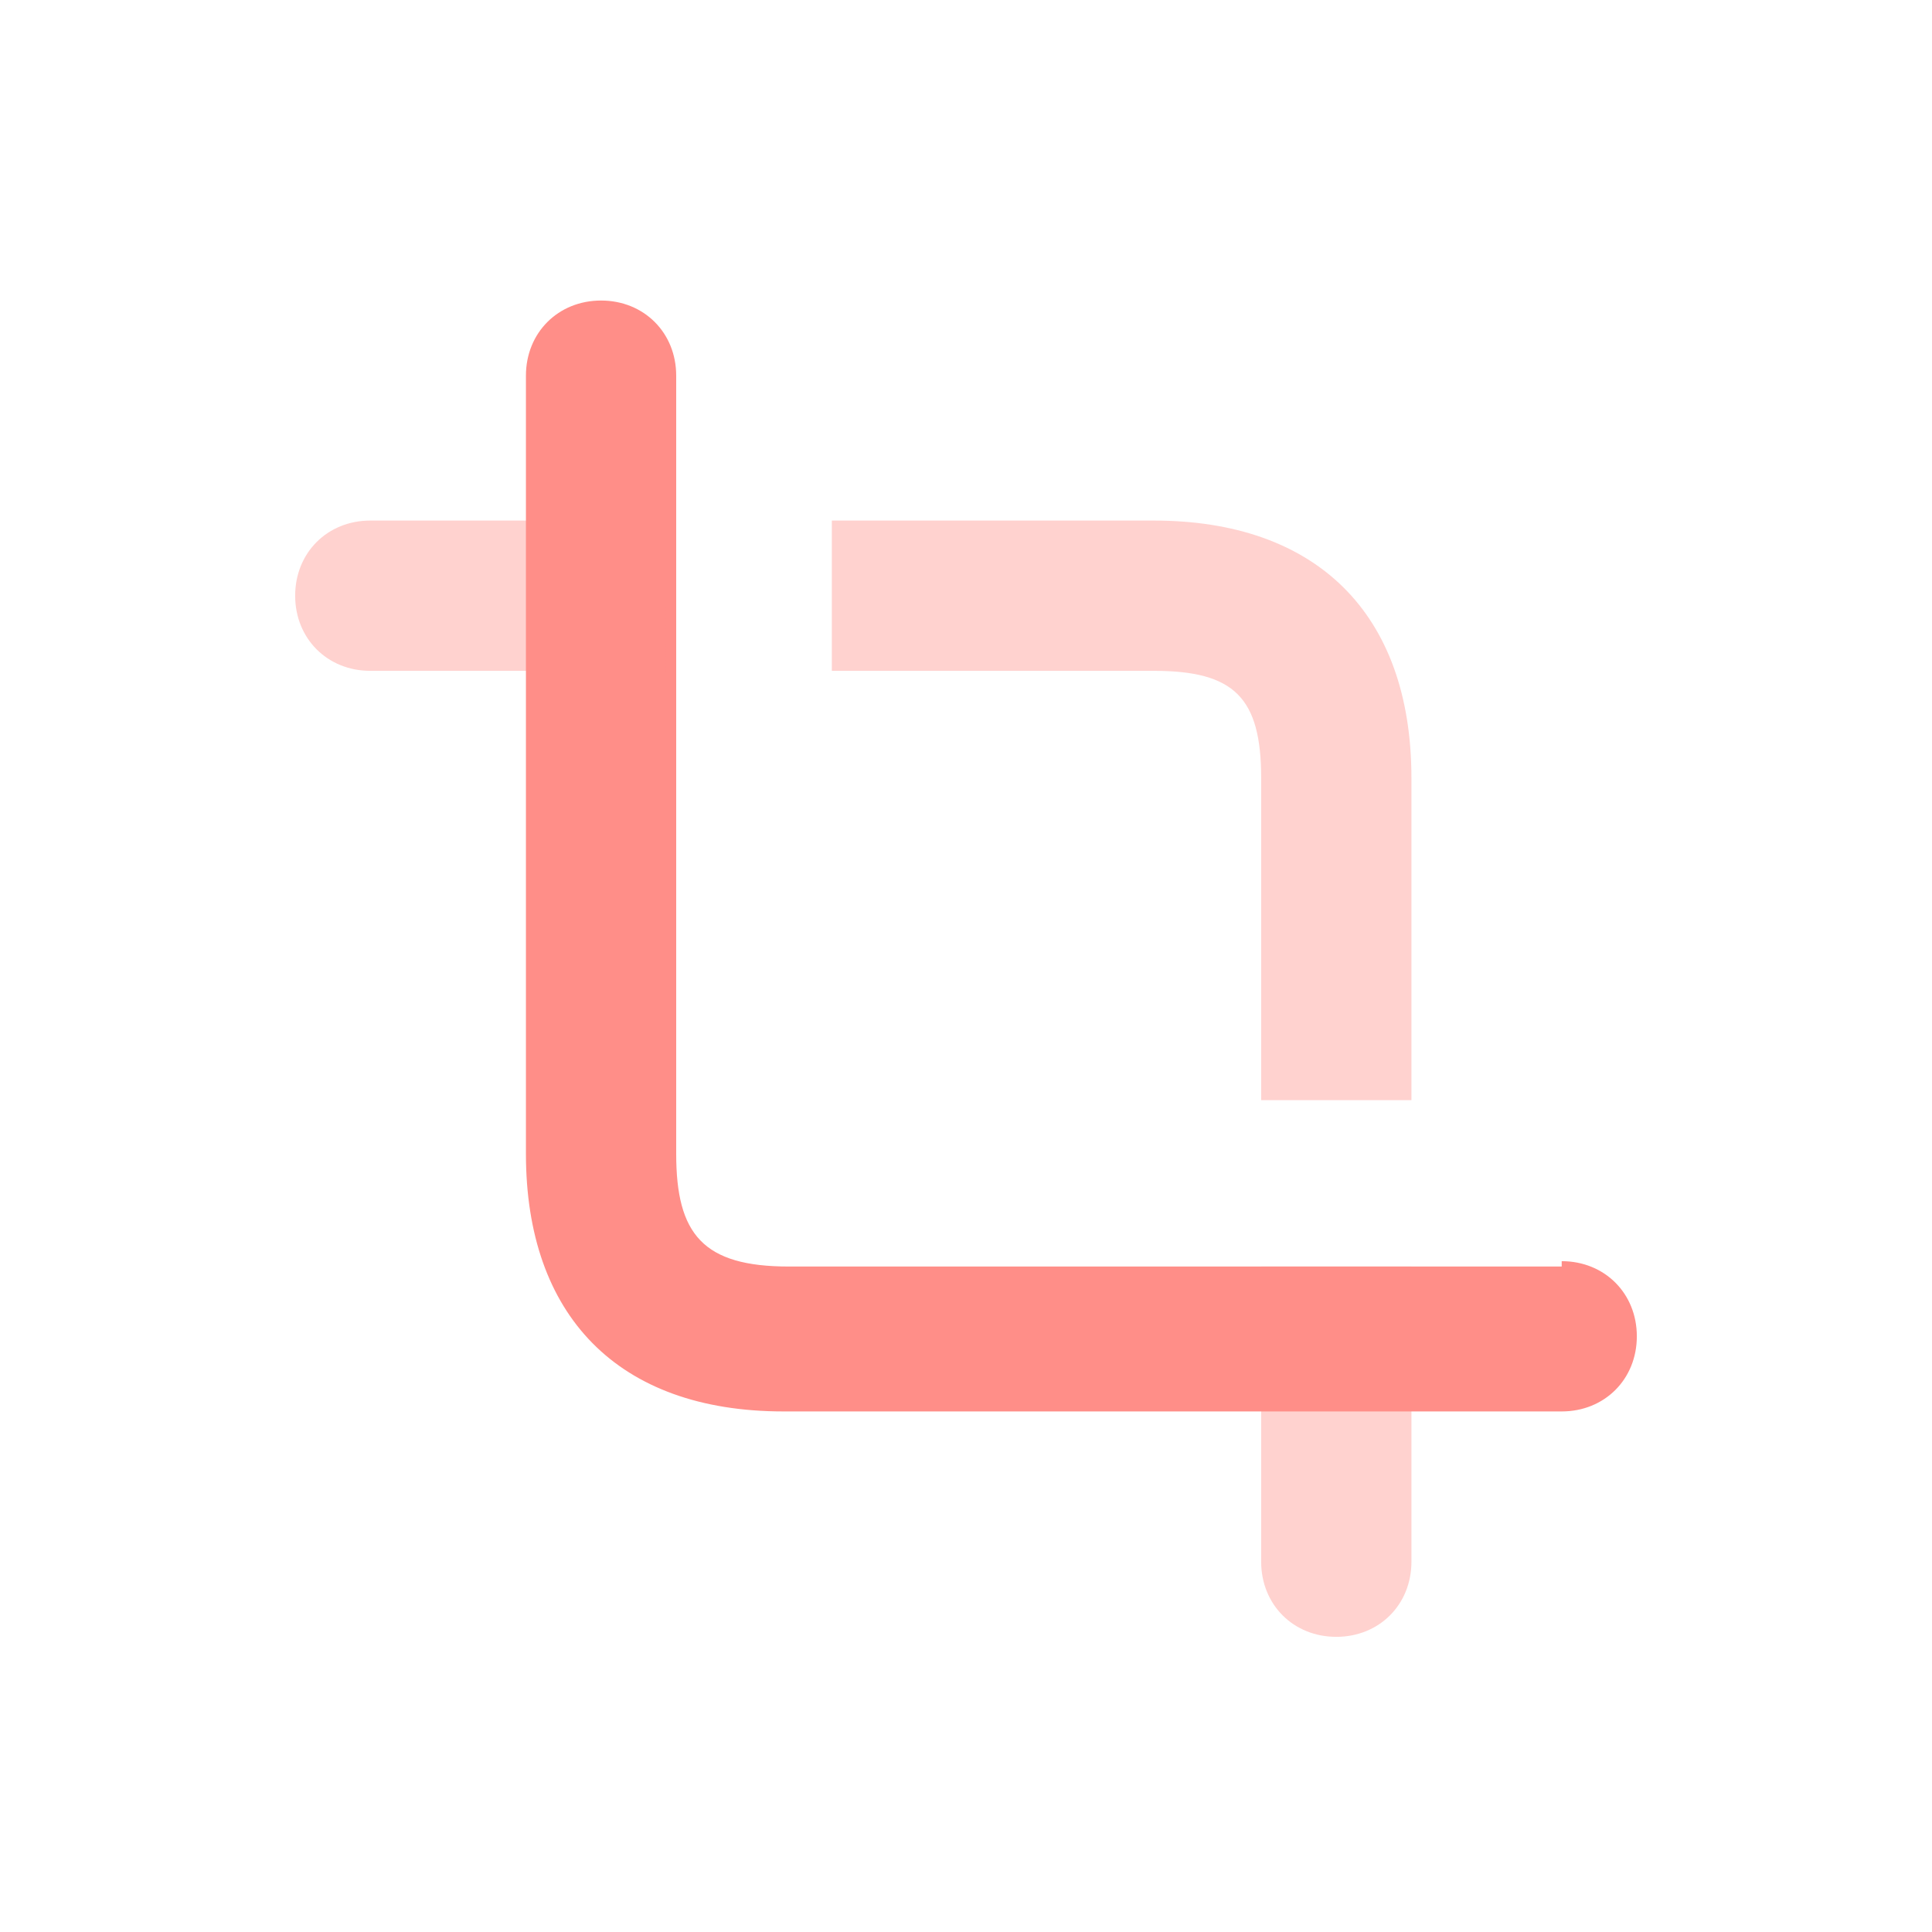 <?xml version="1.0" encoding="utf-8"?>
<!-- Generator: Adobe Illustrator 24.3.0, SVG Export Plug-In . SVG Version: 6.00 Build 0)  -->
<svg version="1.1" id="Ebene_1" xmlns="http://www.w3.org/2000/svg" xmlns:xlink="http://www.w3.org/1999/xlink" x="0px" y="0px"
	 viewBox="0 0 36 36" style="enable-background:new 0 0 36 36;" xml:space="preserve">
<style type="text/css">
	.st0{fill:#FF8E88;}
	.st1{opacity:0.4;}
</style>
<desc>Created by HiQPdf</desc>
<g transform="matrix(1,0,0,1,0,0)">
</g>
<g transform="matrix(1,0,0,1,0,0)">
</g>
<g transform="matrix(1,0,0,1,0,0)">
</g>
<g transform="matrix(1,0,0,1,0,0)">
</g>
<g transform="matrix(1,0,0,1,8,8)">
</g>
<g transform="matrix(1,0,0,1,8,8)">
</g>
<g transform="matrix(1,0,0,1,8,8)">
</g>
<g transform="matrix(1,0,0,1,8,8)">
</g>
<g transform="matrix(1,0,0,1,0,0)">
</g>
<g transform="matrix(1,0,0,1,0,0)">
</g>
<g transform="matrix(1,0,0,1,0,0)">
</g>
<g transform="matrix(1,0,0,1,8,8)">
</g>
<g transform="matrix(1,0,0,1,8,8)">
</g>
<g transform="matrix(1,0,0,1,8,8)">
</g>
<g transform="matrix(1,0,0,1,8,8)">
</g>
<g transform="matrix(1,0,0,1,0,0)">
</g>
<g transform="matrix(1,0,0,1,0,0)">
</g>
<g transform="matrix(1,0,0,1,0,0)">
</g>
<g transform="matrix(1,0,0,1,8,8)">
</g>
<g transform="matrix(1,0,0,1,8,8)">
</g>
<g transform="matrix(1,0,0,1,8,8)">
</g>
<g transform="matrix(1,0,0,1,8,8)">
</g>
<g transform="matrix(1,0,0,1,0,0)">
</g>
<g transform="matrix(1,0,0,1,0,0)">
</g>
<g transform="matrix(1,0,0,1,0,0)">
</g>
<g transform="matrix(1,0,0,1,0,0)">
</g>
<g transform="matrix(1,0,0,1,8,8)">
</g>
<g transform="matrix(1,0,0,1,8,8)">
</g>
<g transform="matrix(1,0,0,1,8,8)">
</g>
<g transform="matrix(1,0,0,1,0,0)">
</g>
<g transform="matrix(1,0,0,1,0,0)">
</g>
<g transform="matrix(1,0,0,1,0,0)">
</g>
<g transform="matrix(1,0,0,1,0,0)">
</g>
<g transform="matrix(1,0,0,1,0,0)">
</g>
<g transform="matrix(1,0,0,1,0,0)">
</g>
<g>
	<g transform="matrix(-1,0,0,-1,35,29)">
		<path vector-effect="none" class="st0" d="M5.9,5.5c-0.8,0-1.4-0.6-1.4-1.4s0.6-1.4,1.4-1.4h14.5c3.1,0,4.8,1.8,4.8,4.8v14.5
			c0,0.8-0.6,1.4-1.4,1.4s-1.4-0.6-1.4-1.4V7.5c0-1.5-0.5-2.1-2.1-2.1H5.9"/>
	</g>
	<g class="st1">
		<path class="st0" d="M12.5,9.7H6.9c-0.8,0-1.4,0.6-1.4,1.4c0,0.8,0.6,1.4,1.4,1.4h5.5V9.7z"/>
		<g>
			<path class="st0" d="M23.5,23.6v5.5c0,0.8,0.6,1.4,1.4,1.4s1.4-0.6,1.4-1.4v-5.5H23.5z"/>
			<path class="st0" d="M23.5,14.5v6h2.8v-6c0-3.1-1.8-4.8-4.8-4.8h-6v2.8h6C23,12.5,23.5,13,23.5,14.5z"/>
		</g>
	</g>
</g>
</svg>
